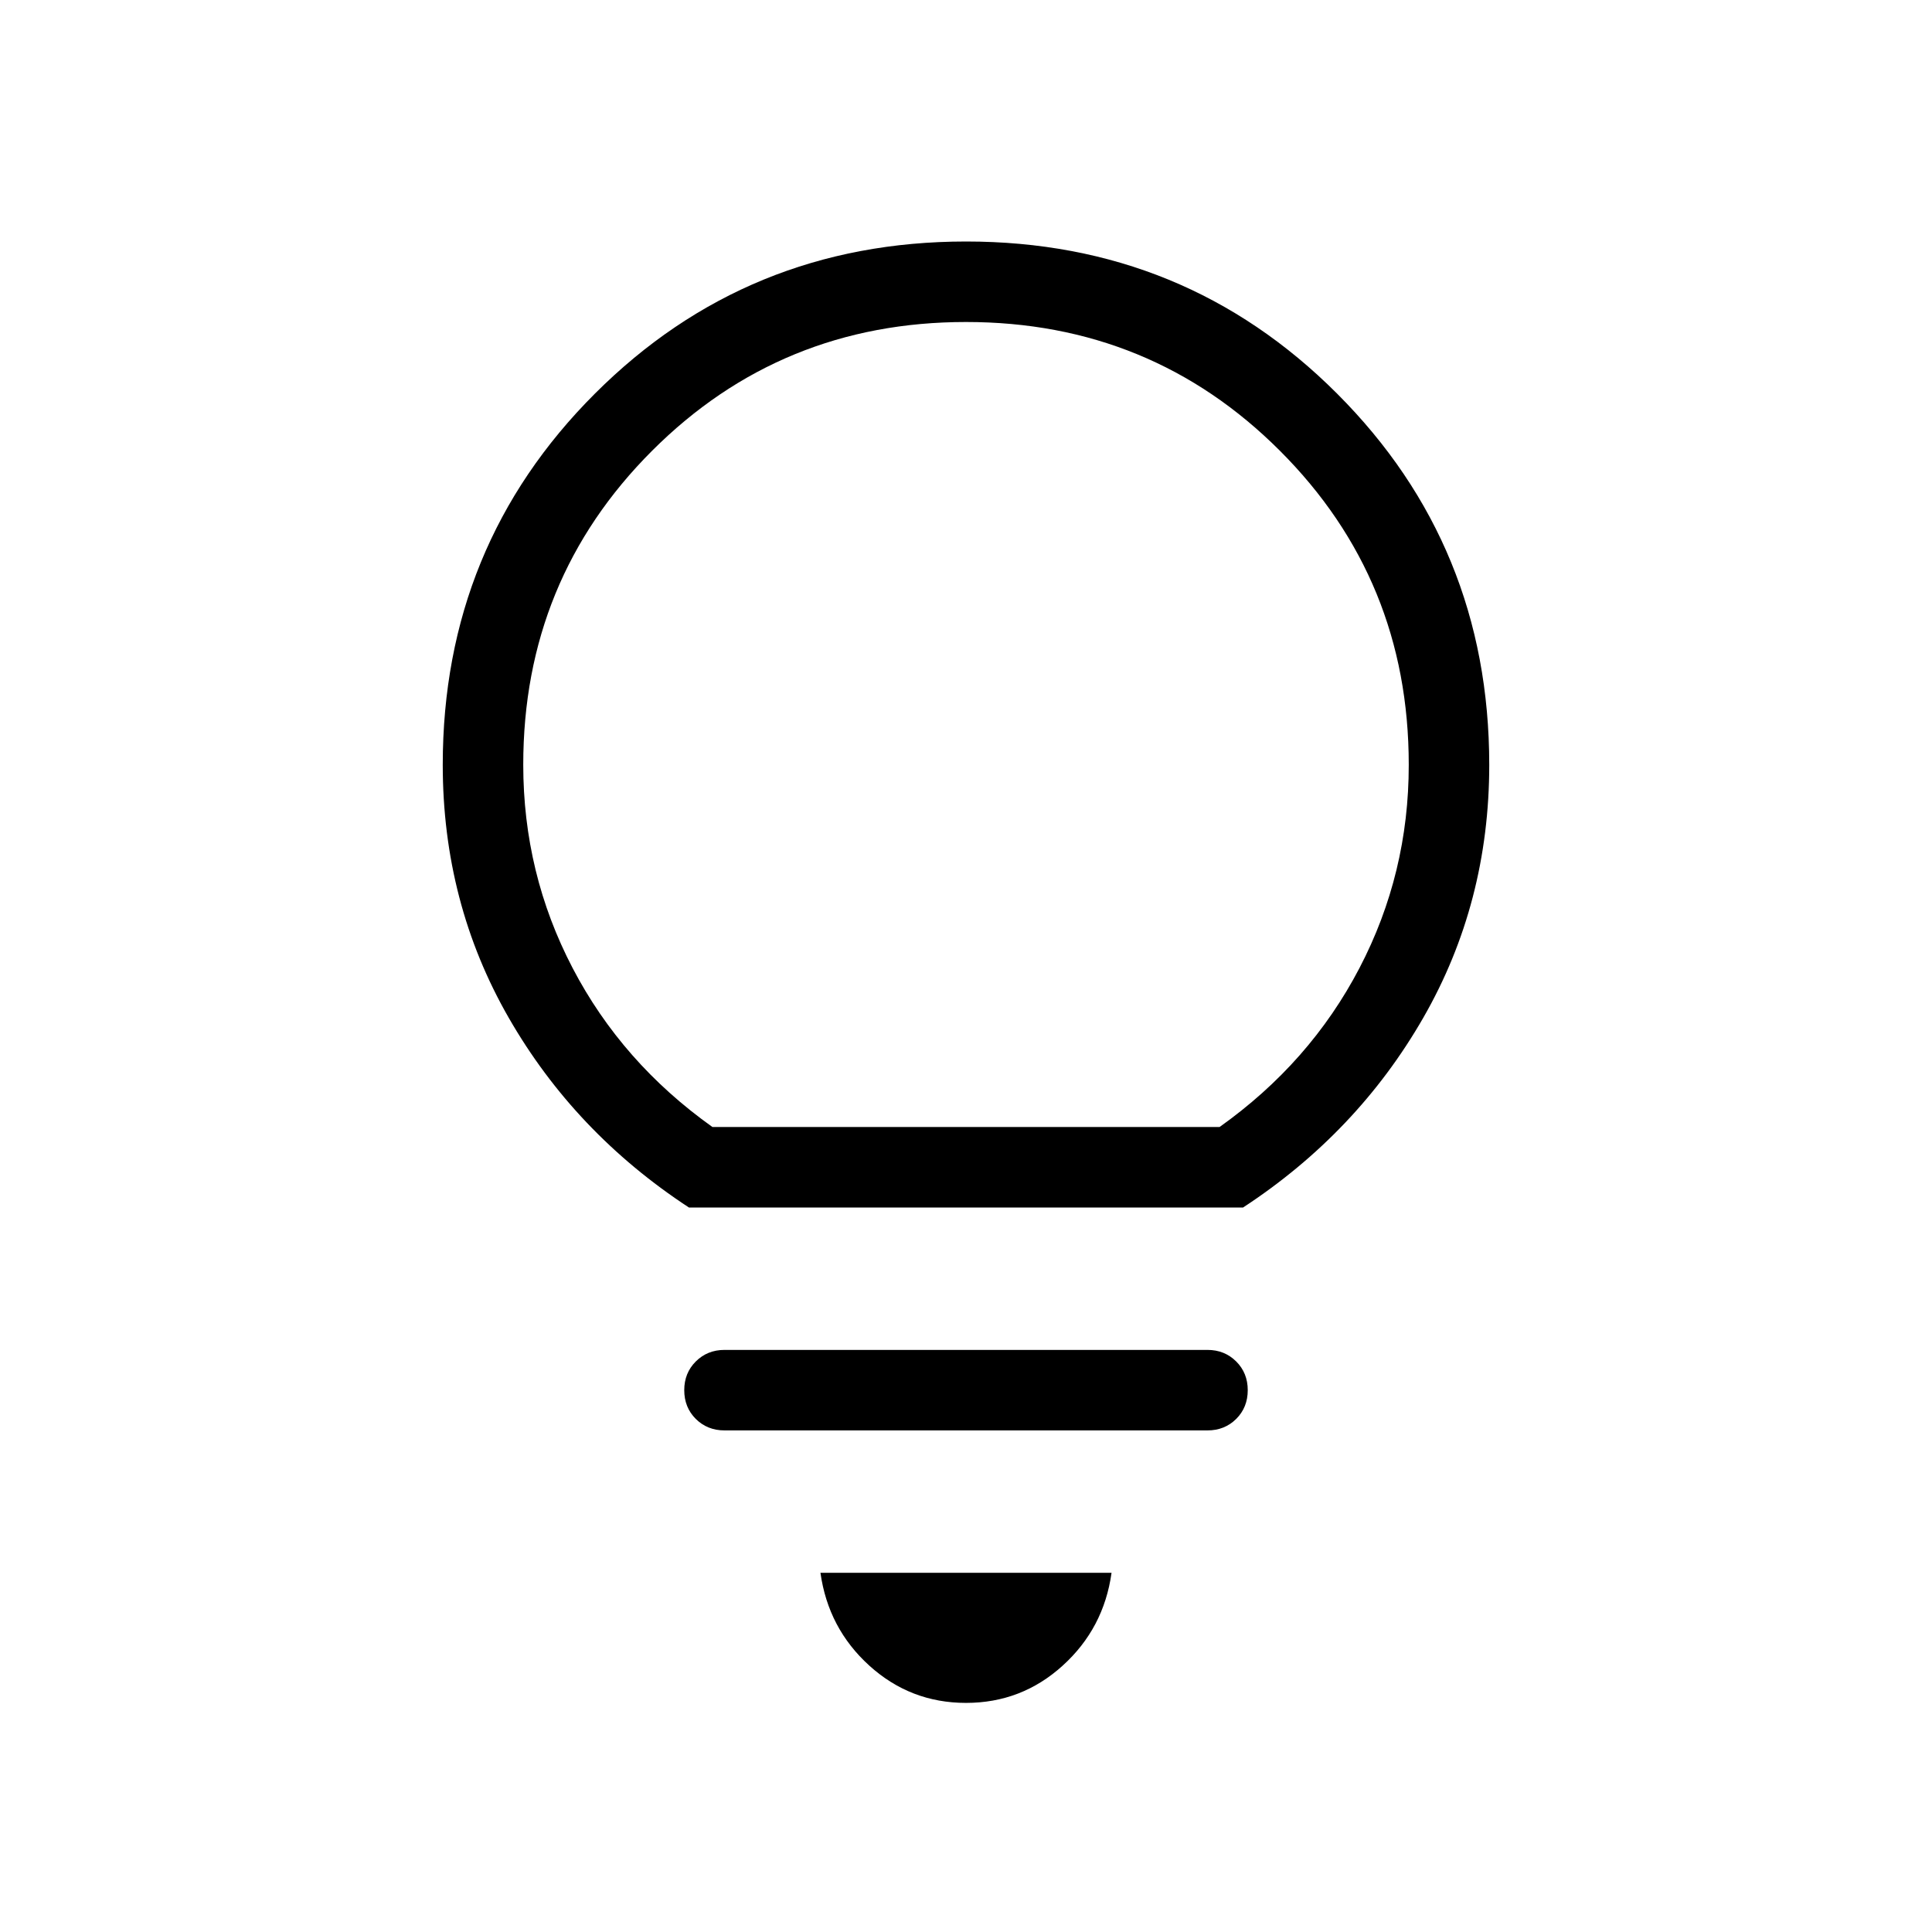 <svg viewBox="0 0 24 24" height="32" width="32" xmlns="http://www.w3.org/2000/svg"><path d="M12 21.154q-.69 0-1.201-.463q-.51-.462-.607-1.153h3.616q-.096.69-.607 1.153q-.51.463-1.201.463m-3-3.385q-.213 0-.357-.143q-.143-.143-.143-.357q0-.213.143-.356q.144-.144.357-.144h6q.213 0 .357.144q.143.143.143.356q0 .214-.143.357q-.144.143-.357.143zM8.558 15q-1.418-.929-2.238-2.356Q5.5 11.217 5.5 9.5q0-2.721 1.89-4.61T12 3q2.721 0 4.61 1.89T18.5 9.5q0 1.717-.82 3.144T15.442 15zm.292-1h6.3q1.125-.8 1.738-1.975T17.5 9.5q0-2.3-1.6-3.9T12 4Q9.7 4 8.1 5.6T6.5 9.5q0 1.35.613 2.525T8.85 14M12 14" fill="currentColor"></path></svg>